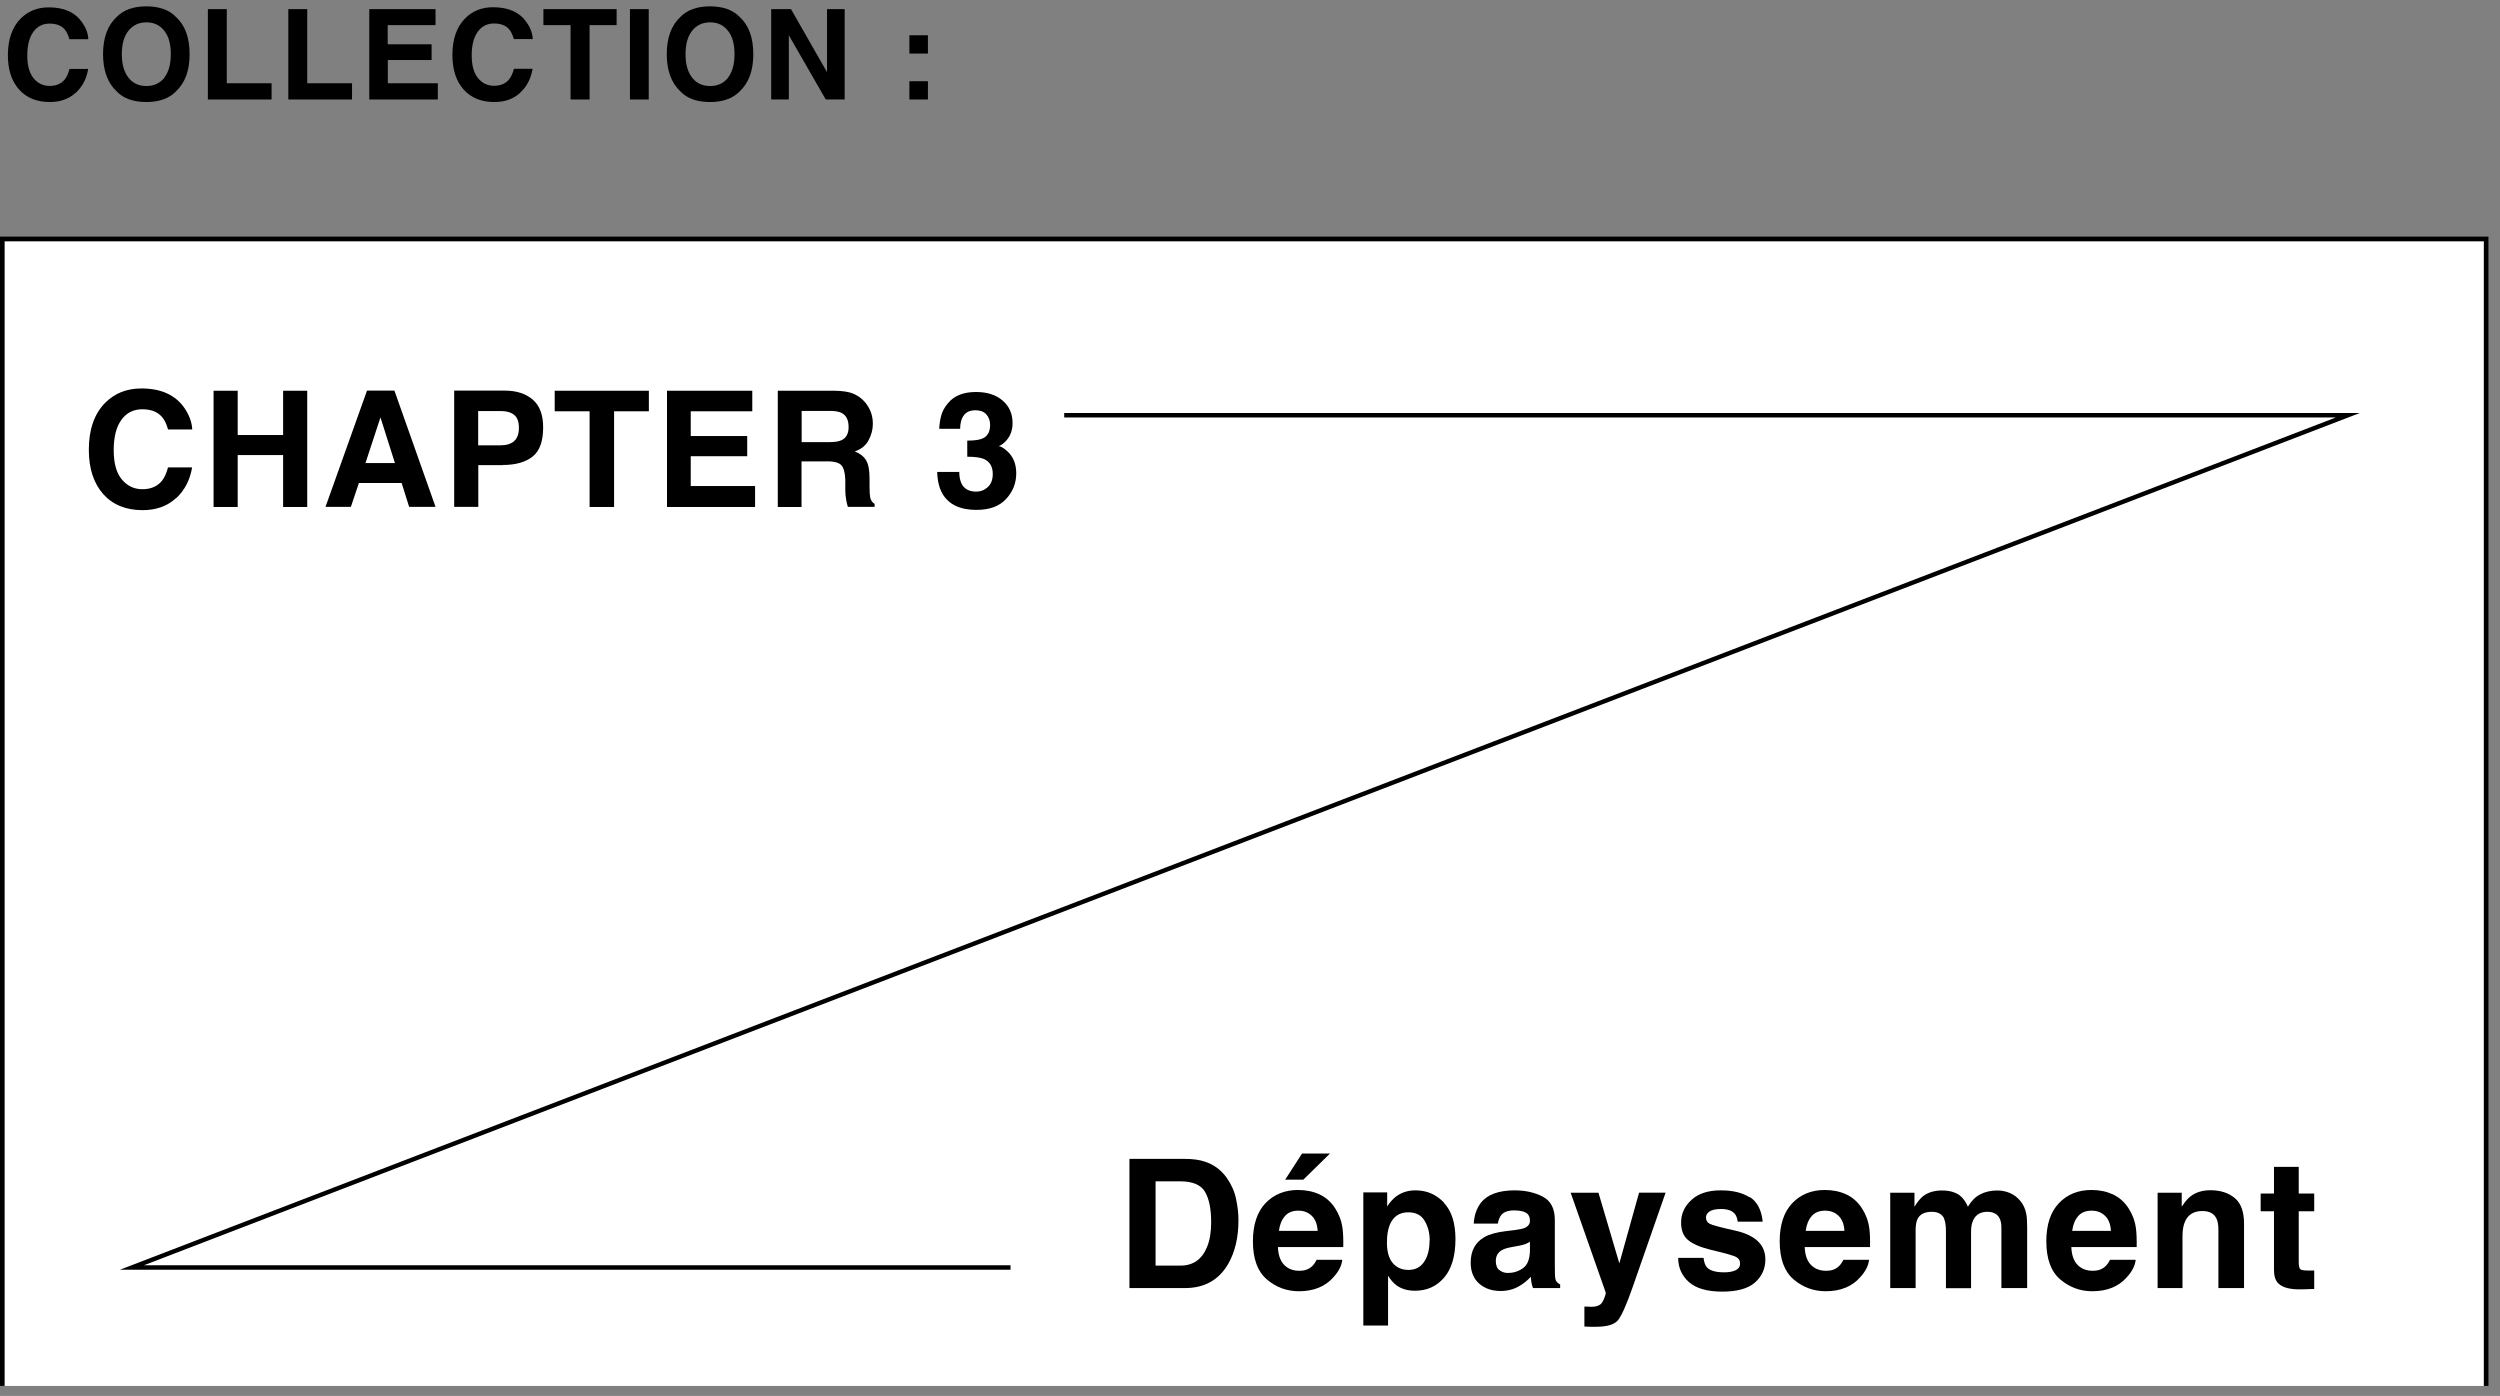 <svg width="197" height="110" viewBox="0 0 197 110" fill="none" xmlns="http://www.w3.org/2000/svg">
<rect x="0" y="0" width="197" height="110" fill="#808080" stroke="none"/>
<g clip-path="url(#clip0_1_2)">
<path d="M195.91 18.83H0.18V109.69H195.91V18.83Z" fill="white" stroke="black" stroke-width="0.37" stroke-miterlimit="10"/>
<path d="M5.96 7.31C5.43 7.8 4.75 8.04 3.92 8.04C2.9 8.04 2.09 7.71 1.5 7.05C0.91 6.39 0.62 5.48 0.62 4.33C0.63 3.09 0.96 2.14 1.63 1.46C2.21 0.88 2.95 0.58 3.84 0.58C5.04 0.58 5.92 0.97 6.47 1.76C6.78 2.2 6.94 2.64 6.96 3.09H5.47C5.37 2.75 5.25 2.49 5.1 2.32C4.83 2.01 4.43 1.86 3.9 1.86C3.37 1.86 2.93 2.08 2.62 2.52C2.31 2.96 2.15 3.57 2.15 4.37C2.15 5.17 2.32 5.77 2.65 6.17C2.98 6.57 3.4 6.77 3.91 6.77C4.42 6.77 4.83 6.6 5.1 6.26C5.25 6.08 5.38 5.8 5.48 5.43H6.95C6.82 6.21 6.49 6.84 5.96 7.32V7.31Z" fill="black"/>
<path d="M11.53 8.04C10.51 8.04 9.73 7.76 9.2 7.21C8.48 6.53 8.12 5.55 8.12 4.27C8.12 2.99 8.48 1.99 9.2 1.33C9.74 0.78 10.52 0.5 11.53 0.5C12.54 0.5 13.33 0.78 13.86 1.33C14.58 1.98 14.94 2.96 14.94 4.27C14.94 5.58 14.58 6.53 13.86 7.21C13.32 7.76 12.54 8.04 11.53 8.04ZM12.94 6.13C13.28 5.69 13.46 5.08 13.46 4.27C13.46 3.46 13.29 2.85 12.94 2.42C12.59 1.98 12.13 1.76 11.54 1.76C10.95 1.76 10.48 1.98 10.13 2.41C9.78 2.84 9.6 3.46 9.6 4.27C9.6 5.08 9.78 5.69 10.13 6.13C10.48 6.57 10.95 6.78 11.54 6.78C12.13 6.78 12.6 6.56 12.95 6.13H12.94Z" fill="black"/>
<path d="M16.38 0.72H17.87V6.56H21.4V7.84H16.38V0.72Z" fill="black"/>
<path d="M22.72 0.72H24.21V6.56H27.74V7.84H22.72V0.72Z" fill="black"/>
<path d="M34.02 4.73H30.56V6.56H34.5V7.84H29.1V0.72H34.32V1.98H30.55V3.49H34.01V4.73H34.02Z" fill="black"/>
<path d="M40.99 7.31C40.46 7.8 39.78 8.04 38.95 8.04C37.93 8.04 37.12 7.71 36.53 7.05C35.94 6.39 35.65 5.48 35.65 4.33C35.65 3.09 35.98 2.13 36.65 1.45C37.23 0.86 37.97 0.57 38.86 0.57C40.06 0.57 40.94 0.96 41.49 1.75C41.8 2.19 41.96 2.63 41.98 3.08H40.49C40.39 2.74 40.27 2.48 40.12 2.31C39.85 2 39.45 1.85 38.92 1.85C38.39 1.85 37.95 2.07 37.64 2.51C37.33 2.95 37.17 3.56 37.17 4.36C37.17 5.16 37.34 5.76 37.67 6.16C38 6.56 38.42 6.76 38.93 6.76C39.44 6.76 39.85 6.59 40.12 6.25C40.27 6.07 40.4 5.79 40.5 5.42H41.97C41.84 6.2 41.51 6.83 40.98 7.31H40.99Z" fill="black"/>
<path d="M48.59 0.72V1.98H46.46V7.84H44.96V1.98H42.82V0.72H48.59Z" fill="black"/>
<path d="M49.64 0.72H51.12V7.84H49.64V0.72Z" fill="black"/>
<path d="M55.95 8.04C54.93 8.04 54.15 7.76 53.62 7.21C52.9 6.53 52.54 5.55 52.54 4.27C52.54 2.99 52.9 1.99 53.62 1.33C54.16 0.78 54.94 0.5 55.95 0.5C56.96 0.5 57.75 0.78 58.28 1.33C59 1.98 59.36 2.96 59.36 4.27C59.36 5.58 59 6.53 58.28 7.21C57.74 7.76 56.96 8.04 55.95 8.04ZM57.36 6.13C57.7 5.69 57.88 5.08 57.88 4.27C57.88 3.46 57.71 2.85 57.36 2.42C57.01 1.98 56.55 1.76 55.96 1.76C55.37 1.76 54.9 1.98 54.55 2.41C54.2 2.84 54.02 3.46 54.02 4.27C54.02 5.08 54.2 5.69 54.55 6.13C54.9 6.57 55.37 6.78 55.96 6.78C56.55 6.78 57.02 6.56 57.37 6.13H57.36Z" fill="black"/>
<path d="M66.56 7.84H65.07L62.16 2.78V7.84H60.77V0.72H62.33L65.17 5.69V0.72H66.56V7.84Z" fill="black"/>
<path d="M71.66 4.22V2.78H73.12V4.22H71.66ZM73.12 6.4V7.84H71.66V6.4H73.12Z" fill="black"/>
<path d="M13.86 39.26C13.18 39.89 12.3 40.2 11.24 40.2C9.92 40.2 8.89 39.78 8.13 38.93C7.38 38.08 7 36.92 7 35.44C7 33.84 7.43 32.61 8.29 31.74C9.04 30.99 9.98 30.61 11.14 30.61C12.68 30.61 13.81 31.12 14.52 32.13C14.91 32.7 15.12 33.27 15.15 33.84H13.24C13.12 33.4 12.96 33.07 12.76 32.85C12.41 32.45 11.9 32.25 11.21 32.25C10.52 32.25 9.96 32.53 9.56 33.09C9.16 33.65 8.96 34.45 8.96 35.47C8.96 36.49 9.17 37.27 9.6 37.78C10.03 38.29 10.56 38.55 11.22 38.55C11.88 38.55 12.4 38.33 12.76 37.89C12.95 37.65 13.12 37.3 13.24 36.83H15.14C14.97 37.83 14.55 38.64 13.87 39.27L13.86 39.26Z" fill="black"/>
<path d="M22.31 39.95V35.86H18.73V39.95H16.83V30.79H18.73V34.28H22.31V30.79H24.21V39.95H22.31Z" fill="black"/>
<path d="M31.65 38.06H28.28L27.65 39.94H25.65L28.92 30.78H31.08L34.32 39.94H32.24L31.65 38.06ZM31.12 36.49L29.98 32.89L28.8 36.49H31.12Z" fill="black"/>
<path d="M39.63 36.65H37.69V39.94H35.79V30.78H39.78C40.7 30.78 41.43 31.02 41.98 31.49C42.53 31.96 42.8 32.69 42.8 33.68C42.8 34.76 42.53 35.53 41.98 35.97C41.43 36.41 40.65 36.64 39.64 36.64L39.63 36.65ZM40.52 34.75C40.77 34.53 40.89 34.18 40.89 33.71C40.89 33.24 40.77 32.89 40.51 32.69C40.26 32.49 39.91 32.39 39.46 32.39H37.68V35.09H39.46C39.91 35.09 40.26 34.98 40.52 34.76V34.75Z" fill="black"/>
<path d="M51.13 30.79V32.41H48.39V39.95H46.46V32.41H43.71V30.79H51.13Z" fill="black"/>
<path d="M58.88 35.95H54.43V38.3H59.5V39.95H52.56V30.79H59.28V32.41H54.43V34.36H58.88V35.95Z" fill="black"/>
<path d="M65.14 36.36H63.16V39.95H61.29V30.79H65.78C66.42 30.8 66.92 30.88 67.26 31.03C67.6 31.18 67.9 31.39 68.14 31.67C68.34 31.9 68.5 32.16 68.61 32.44C68.72 32.72 68.78 33.04 68.78 33.4C68.78 33.84 68.67 34.26 68.45 34.68C68.23 35.1 67.87 35.4 67.36 35.57C67.78 35.74 68.08 35.98 68.26 36.29C68.44 36.6 68.52 37.08 68.52 37.72V38.34C68.52 38.76 68.54 39.04 68.57 39.19C68.62 39.43 68.74 39.6 68.92 39.71V39.94H66.81C66.75 39.74 66.71 39.57 66.69 39.45C66.64 39.19 66.61 38.93 66.61 38.66V37.81C66.59 37.23 66.48 36.84 66.28 36.64C66.08 36.44 65.69 36.35 65.13 36.35L65.14 36.36ZM66.3 34.69C66.68 34.52 66.87 34.17 66.87 33.66C66.87 33.1 66.69 32.73 66.32 32.54C66.11 32.43 65.8 32.38 65.39 32.38H63.17V34.84H65.34C65.77 34.84 66.09 34.79 66.31 34.69H66.3Z" fill="black"/>
<path d="M75.95 32.73C75.75 33 75.66 33.35 75.66 33.79H74.01C74.03 33.34 74.1 32.92 74.24 32.52C74.38 32.17 74.61 31.84 74.92 31.54C75.15 31.33 75.43 31.17 75.75 31.06C76.07 30.95 76.46 30.89 76.92 30.89C77.78 30.89 78.48 31.11 79 31.56C79.53 32.01 79.79 32.6 79.79 33.35C79.79 33.88 79.63 34.33 79.32 34.69C79.12 34.92 78.91 35.07 78.7 35.16C78.86 35.16 79.09 35.3 79.4 35.58C79.85 36 80.08 36.57 80.08 37.3C80.08 38.06 79.82 38.73 79.29 39.31C78.76 39.89 77.98 40.18 76.94 40.18C75.66 40.18 74.78 39.76 74.28 38.93C74.02 38.49 73.87 37.91 73.85 37.19H75.59C75.59 37.55 75.65 37.85 75.76 38.09C75.97 38.53 76.37 38.74 76.93 38.74C77.28 38.74 77.58 38.62 77.84 38.38C78.1 38.14 78.23 37.8 78.23 37.35C78.23 36.76 77.99 36.36 77.51 36.16C77.24 36.05 76.81 35.99 76.22 35.99V34.72C76.8 34.72 77.2 34.66 77.43 34.55C77.82 34.38 78.02 34.02 78.02 33.49C78.02 33.15 77.92 32.87 77.72 32.65C77.52 32.43 77.24 32.33 76.87 32.33C76.45 32.33 76.15 32.46 75.95 32.73Z" fill="black"/>
<path d="M93.38 101.5H89V91.32H93.38C94.01 91.32 94.54 91.4 94.95 91.54C95.66 91.77 96.24 92.21 96.68 92.83C97.03 93.34 97.28 93.88 97.4 94.47C97.53 95.06 97.59 95.62 97.59 96.16C97.59 97.51 97.32 98.66 96.78 99.6C96.04 100.87 94.91 101.5 93.37 101.5H93.38ZM94.96 93.92C94.63 93.37 93.99 93.09 93.02 93.09H91.06V99.73H93.02C94.02 99.73 94.72 99.24 95.12 98.25C95.34 97.71 95.44 97.06 95.44 96.31C95.44 95.27 95.28 94.48 94.96 93.92Z" fill="black"/>
<path d="M105.77 99.29C105.72 99.74 105.49 100.19 105.07 100.65C104.43 101.38 103.52 101.75 102.36 101.75C101.4 101.75 100.56 101.44 99.83 100.82C99.1 100.2 98.73 99.2 98.73 97.81C98.73 96.51 99.06 95.51 99.72 94.81C100.38 94.12 101.24 93.77 102.29 93.77C102.92 93.77 103.48 93.89 103.98 94.12C104.48 94.35 104.9 94.73 105.22 95.23C105.51 95.68 105.71 96.19 105.79 96.78C105.84 97.13 105.86 97.62 105.85 98.27H100.7C100.73 99.02 100.96 99.55 101.41 99.86C101.68 100.05 102.01 100.14 102.39 100.14C102.8 100.14 103.12 100.03 103.38 99.79C103.52 99.67 103.64 99.49 103.75 99.27H105.76L105.77 99.29ZM103.83 96.98C103.8 96.46 103.64 96.06 103.36 95.8C103.08 95.53 102.73 95.4 102.31 95.4C101.85 95.4 101.5 95.54 101.25 95.83C101 96.12 100.84 96.5 100.78 96.99H103.84L103.83 96.98ZM101.27 92.96L102.6 90.9H104.8L102.7 92.96H101.28H101.27Z" fill="black"/>
<path d="M113.78 94.78C114.39 95.43 114.69 96.38 114.69 97.64C114.69 98.97 114.39 99.98 113.8 100.67C113.2 101.37 112.44 101.71 111.5 101.71C110.9 101.71 110.41 101.56 110.01 101.26C109.79 101.09 109.58 100.85 109.38 100.53V104.45H107.43V93.96H109.31V95.07C109.52 94.74 109.75 94.49 109.99 94.3C110.43 93.96 110.95 93.8 111.55 93.8C112.43 93.8 113.17 94.12 113.79 94.77L113.78 94.78ZM112.66 97.74C112.66 97.16 112.53 96.65 112.26 96.2C112 95.75 111.57 95.53 110.97 95.53C110.26 95.53 109.77 95.87 109.5 96.55C109.36 96.91 109.29 97.36 109.29 97.92C109.29 98.79 109.52 99.41 109.99 99.76C110.27 99.97 110.59 100.07 110.97 100.07C111.52 100.07 111.94 99.86 112.22 99.43C112.51 99.01 112.65 98.44 112.65 97.74H112.66Z" fill="black"/>
<path d="M116.68 94.79C117.2 94.13 118.09 93.8 119.36 93.8C120.18 93.8 120.92 93.96 121.56 94.29C122.2 94.62 122.52 95.23 122.52 96.14V99.59C122.52 99.83 122.52 100.12 122.53 100.46C122.54 100.72 122.58 100.89 122.65 100.98C122.71 101.07 122.81 101.15 122.94 101.21V101.5H120.8C120.74 101.35 120.7 101.21 120.68 101.07C120.66 100.94 120.64 100.78 120.63 100.61C120.36 100.9 120.05 101.16 119.69 101.36C119.27 101.6 118.79 101.73 118.25 101.73C117.57 101.73 117.01 101.54 116.56 101.15C116.12 100.76 115.89 100.21 115.89 99.5C115.89 98.57 116.25 97.9 116.96 97.49C117.35 97.26 117.93 97.1 118.69 97.01L119.36 96.93C119.72 96.88 119.98 96.83 120.14 96.76C120.42 96.64 120.56 96.45 120.56 96.2C120.56 95.89 120.45 95.68 120.24 95.56C120.03 95.44 119.71 95.38 119.3 95.38C118.84 95.38 118.51 95.5 118.31 95.73C118.17 95.9 118.08 96.13 118.03 96.42H116.13C116.17 95.76 116.36 95.22 116.68 94.8V94.79ZM118.15 100.08C118.33 100.23 118.56 100.31 118.83 100.31C119.25 100.31 119.64 100.19 120 99.94C120.36 99.69 120.54 99.24 120.56 98.58V97.85C120.44 97.93 120.31 97.99 120.18 98.04C120.05 98.09 119.88 98.13 119.66 98.17L119.22 98.25C118.81 98.32 118.51 98.41 118.33 98.52C118.03 98.7 117.87 98.98 117.87 99.36C117.87 99.7 117.96 99.94 118.15 100.09V100.08Z" fill="black"/>
<path d="M127.61 99.53L129.16 93.98H131.25L128.67 101.38C128.17 102.81 127.78 103.69 127.49 104.04C127.2 104.38 126.62 104.55 125.75 104.55C125.57 104.55 125.43 104.55 125.33 104.55C125.22 104.55 125.07 104.54 124.85 104.53V102.96H125.1C125.29 102.98 125.48 102.98 125.65 102.96C125.82 102.94 125.97 102.88 126.09 102.8C126.21 102.72 126.31 102.56 126.41 102.31C126.51 102.06 126.55 101.91 126.53 101.85L123.77 93.99H125.96L127.6 99.54L127.61 99.53Z" fill="black"/>
<path d="M137.88 94.32C138.47 94.7 138.81 95.35 138.9 96.27H136.93C136.9 96.02 136.83 95.82 136.72 95.67C136.5 95.4 136.14 95.27 135.62 95.27C135.19 95.27 134.89 95.34 134.7 95.47C134.52 95.6 134.43 95.76 134.43 95.94C134.43 96.17 134.53 96.33 134.72 96.43C134.91 96.54 135.6 96.72 136.77 96.98C137.55 97.16 138.14 97.44 138.53 97.82C138.92 98.2 139.11 98.67 139.11 99.24C139.11 99.99 138.83 100.59 138.28 101.07C137.73 101.55 136.87 101.78 135.71 101.78C134.55 101.78 133.65 101.53 133.09 101.03C132.53 100.53 132.24 99.89 132.24 99.12H134.24C134.28 99.47 134.37 99.72 134.51 99.87C134.75 100.13 135.21 100.26 135.86 100.26C136.25 100.26 136.55 100.2 136.78 100.09C137.01 99.97 137.12 99.8 137.12 99.57C137.12 99.34 137.03 99.18 136.84 99.07C136.66 98.95 135.97 98.76 134.79 98.48C133.94 98.27 133.34 98 132.99 97.69C132.64 97.38 132.47 96.93 132.47 96.34C132.47 95.64 132.74 95.05 133.29 94.55C133.83 94.05 134.6 93.8 135.59 93.8C136.58 93.8 137.3 93.99 137.89 94.36L137.88 94.32Z" fill="black"/>
<path d="M147.28 99.29C147.23 99.74 147 100.19 146.58 100.65C145.94 101.38 145.03 101.75 143.87 101.75C142.91 101.75 142.07 101.44 141.34 100.82C140.61 100.2 140.24 99.2 140.24 97.81C140.24 96.51 140.57 95.51 141.23 94.81C141.89 94.12 142.75 93.77 143.8 93.77C144.43 93.77 144.99 93.89 145.49 94.12C145.99 94.35 146.41 94.73 146.73 95.23C147.02 95.68 147.22 96.19 147.3 96.78C147.35 97.13 147.37 97.62 147.36 98.27H142.21C142.24 99.02 142.47 99.55 142.92 99.86C143.19 100.05 143.52 100.14 143.9 100.14C144.31 100.14 144.63 100.03 144.89 99.79C145.03 99.67 145.15 99.49 145.26 99.27H147.27L147.28 99.29ZM145.34 96.98C145.31 96.46 145.15 96.06 144.87 95.8C144.59 95.53 144.24 95.4 143.82 95.4C143.36 95.4 143.01 95.54 142.76 95.83C142.51 96.12 142.35 96.5 142.29 96.99H145.35L145.34 96.98Z" fill="black"/>
<path d="M153.21 96.04C153.04 95.68 152.72 95.49 152.24 95.49C151.68 95.49 151.3 95.67 151.11 96.04C151 96.25 150.95 96.56 150.95 96.97V101.5H148.95V93.99H150.86V95.09C151.1 94.7 151.33 94.42 151.55 94.25C151.93 93.96 152.43 93.81 153.03 93.81C153.61 93.81 154.07 93.94 154.42 94.19C154.71 94.42 154.92 94.73 155.07 95.09C155.33 94.65 155.65 94.32 156.03 94.12C156.43 93.91 156.89 93.81 157.38 93.81C157.71 93.81 158.04 93.87 158.36 94C158.68 94.13 158.98 94.35 159.24 94.68C159.45 94.94 159.59 95.26 159.67 95.65C159.72 95.9 159.74 96.27 159.74 96.76V101.5H157.71V96.71C157.71 96.42 157.66 96.19 157.57 96.01C157.4 95.66 157.07 95.49 156.6 95.49C156.06 95.49 155.68 95.72 155.48 96.17C155.37 96.41 155.32 96.7 155.32 97.03V101.51H153.34V97.03C153.34 96.58 153.29 96.26 153.2 96.06L153.21 96.04Z" fill="black"/>
<path d="M168.29 99.29C168.24 99.74 168.01 100.19 167.59 100.65C166.95 101.38 166.04 101.75 164.88 101.75C163.92 101.75 163.08 101.44 162.35 100.82C161.62 100.2 161.25 99.2 161.25 97.81C161.25 96.51 161.58 95.51 162.24 94.81C162.9 94.12 163.76 93.77 164.81 93.77C165.44 93.77 166 93.89 166.5 94.12C167 94.35 167.42 94.73 167.74 95.23C168.03 95.68 168.23 96.19 168.31 96.78C168.36 97.13 168.38 97.62 168.37 98.27H163.22C163.25 99.02 163.48 99.55 163.93 99.86C164.2 100.05 164.53 100.14 164.91 100.14C165.32 100.14 165.64 100.03 165.9 99.79C166.04 99.67 166.16 99.49 166.27 99.27H168.28L168.29 99.29ZM166.34 96.98C166.31 96.46 166.15 96.06 165.87 95.8C165.59 95.53 165.24 95.4 164.82 95.4C164.36 95.4 164.01 95.54 163.76 95.83C163.51 96.12 163.35 96.5 163.29 96.99H166.35L166.34 96.98Z" fill="black"/>
<path d="M173.54 95.43C172.87 95.43 172.41 95.71 172.17 96.28C172.04 96.58 171.98 96.96 171.98 97.43V101.5H170.02V93.99H171.92V95.09C172.17 94.7 172.41 94.42 172.64 94.25C173.05 93.95 173.56 93.79 174.18 93.79C174.96 93.79 175.59 93.99 176.09 94.4C176.59 94.81 176.83 95.48 176.83 96.43V101.5H174.81V96.92C174.81 96.52 174.76 96.22 174.65 96.01C174.46 95.62 174.09 95.43 173.55 95.43H173.54Z" fill="black"/>
<path d="M182.36 100.1V101.57L181.43 101.6C180.5 101.63 179.86 101.47 179.52 101.12C179.3 100.89 179.19 100.55 179.19 100.08V95.45H178.14V94.05H179.19V91.95H181.14V94.05H182.36V95.45H181.14V99.43C181.14 99.74 181.18 99.93 181.26 100.01C181.34 100.09 181.58 100.12 181.98 100.12C182.04 100.12 182.1 100.12 182.17 100.12C182.24 100.12 182.3 100.12 182.37 100.11L182.36 100.1Z" fill="black"/>
<path d="M83.86 32.72H185.01L10.39 99.88H79.63" stroke="black" stroke-width="0.35" stroke-miterlimit="10"/>
</g>
<defs>
<clipPath id="clip0_1_2">
<rect width="196.09" height="108.71" fill="white" transform="translate(0 0.5)"/>
</clipPath>
</defs>
</svg>
